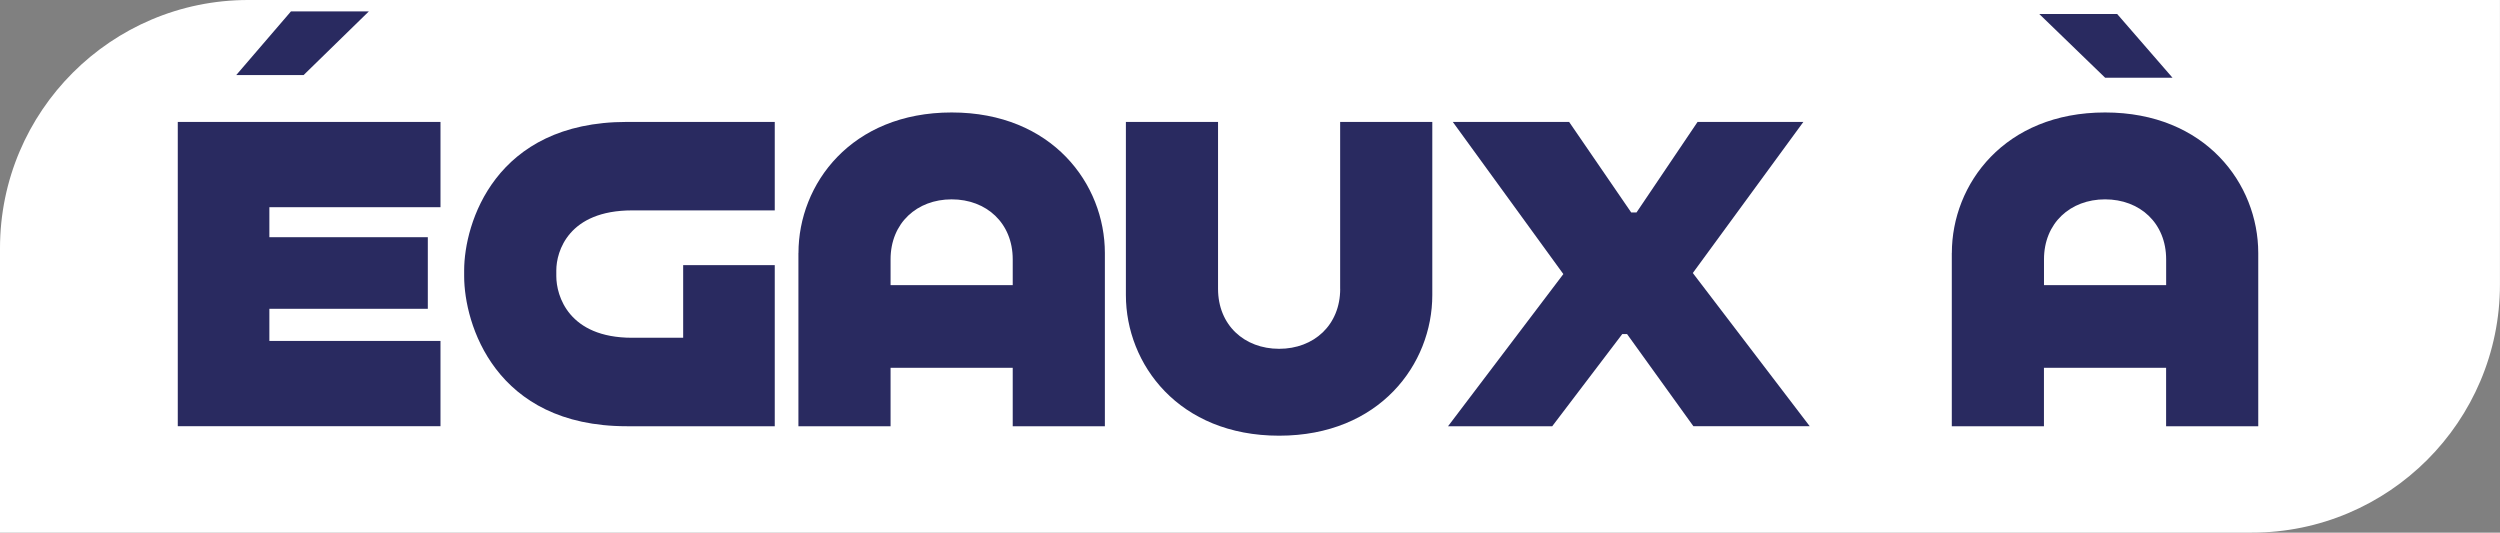<svg xmlns="http://www.w3.org/2000/svg" id="Layer_2" viewBox="0 0 536.62 114.33"><rect x="0" y="0" width="536.62" height="114.33" fill="#808080" stroke="none"/><defs><style>.cls-1{fill:#292a60;}.cls-2{fill:#fff;}</style></defs><g id="Layer_1-2"><path class="cls-2" d="M53.29,0h483.32v61.04c0,29.41-23.88,53.29-53.29,53.29H0v-61.04C0,23.88,23.88,0,53.29,0Z"></path><path class="cls-1" d="M94.55,44.48h-36.73v6.44h34.01v15.37h-34.01v6.89h36.73v18.31h-56.39V26.17h56.39v18.31ZM62.46,2.44h16.72l-14.01,13.67h-14.46l11.75-13.67Z"></path><path class="cls-1" d="M134.55,26.17h31.75v18.99h-30.62c-13.67,0-16.27,8.81-16.27,12.88v1.24c0,4.18,2.6,13.22,16.27,13.22h10.96v-15.59h19.66v34.58h-31.75c-28.36,0-34.92-22.04-34.92-32.21v-1.24c0-10.06,6.55-31.87,34.92-31.87Z"></path><path class="cls-1" d="M171.39,54.31c0-14.8,11.3-30.17,32.89-30.17s32.88,15.37,32.88,30.17v37.18h-19.78v-12.54h-26.22v12.54h-19.78v-37.18ZM191.16,55.67v5.54h26.22v-5.54c0-7.8-5.65-12.88-13.11-12.88s-13.11,5.09-13.11,12.88Z"></path><path class="cls-1" d="M287.66,62V26.17h19.78v37.18c0,14.8-11.3,30.17-32.88,30.17s-32.89-15.37-32.89-30.17V26.17h19.78v35.82c0,7.8,5.65,12.88,13.11,12.88s13.11-5.09,13.11-12.88Z"></path><path class="cls-1" d="M333.2,91.49h-22.38l24.75-32.66-23.73-32.66h24.97l13.33,19.44h1.13l13.11-19.44h22.71l-23.73,32.43,25.09,32.88h-24.97l-14.24-19.78h-1.02l-15.03,19.78Z"></path><path class="cls-1" d="M418.96,54.31c0-14.8,11.3-30.17,32.89-30.17s32.88,15.37,32.88,30.17v37.18h-19.78v-12.54h-26.22v12.54h-19.78v-37.18ZM454.45,3.01l11.87,13.67h-14.46l-14.13-13.67h16.72ZM438.74,55.67v5.54h26.22v-5.54c0-7.8-5.65-12.88-13.11-12.88s-13.11,5.09-13.11,12.88Z"></path></g></svg>